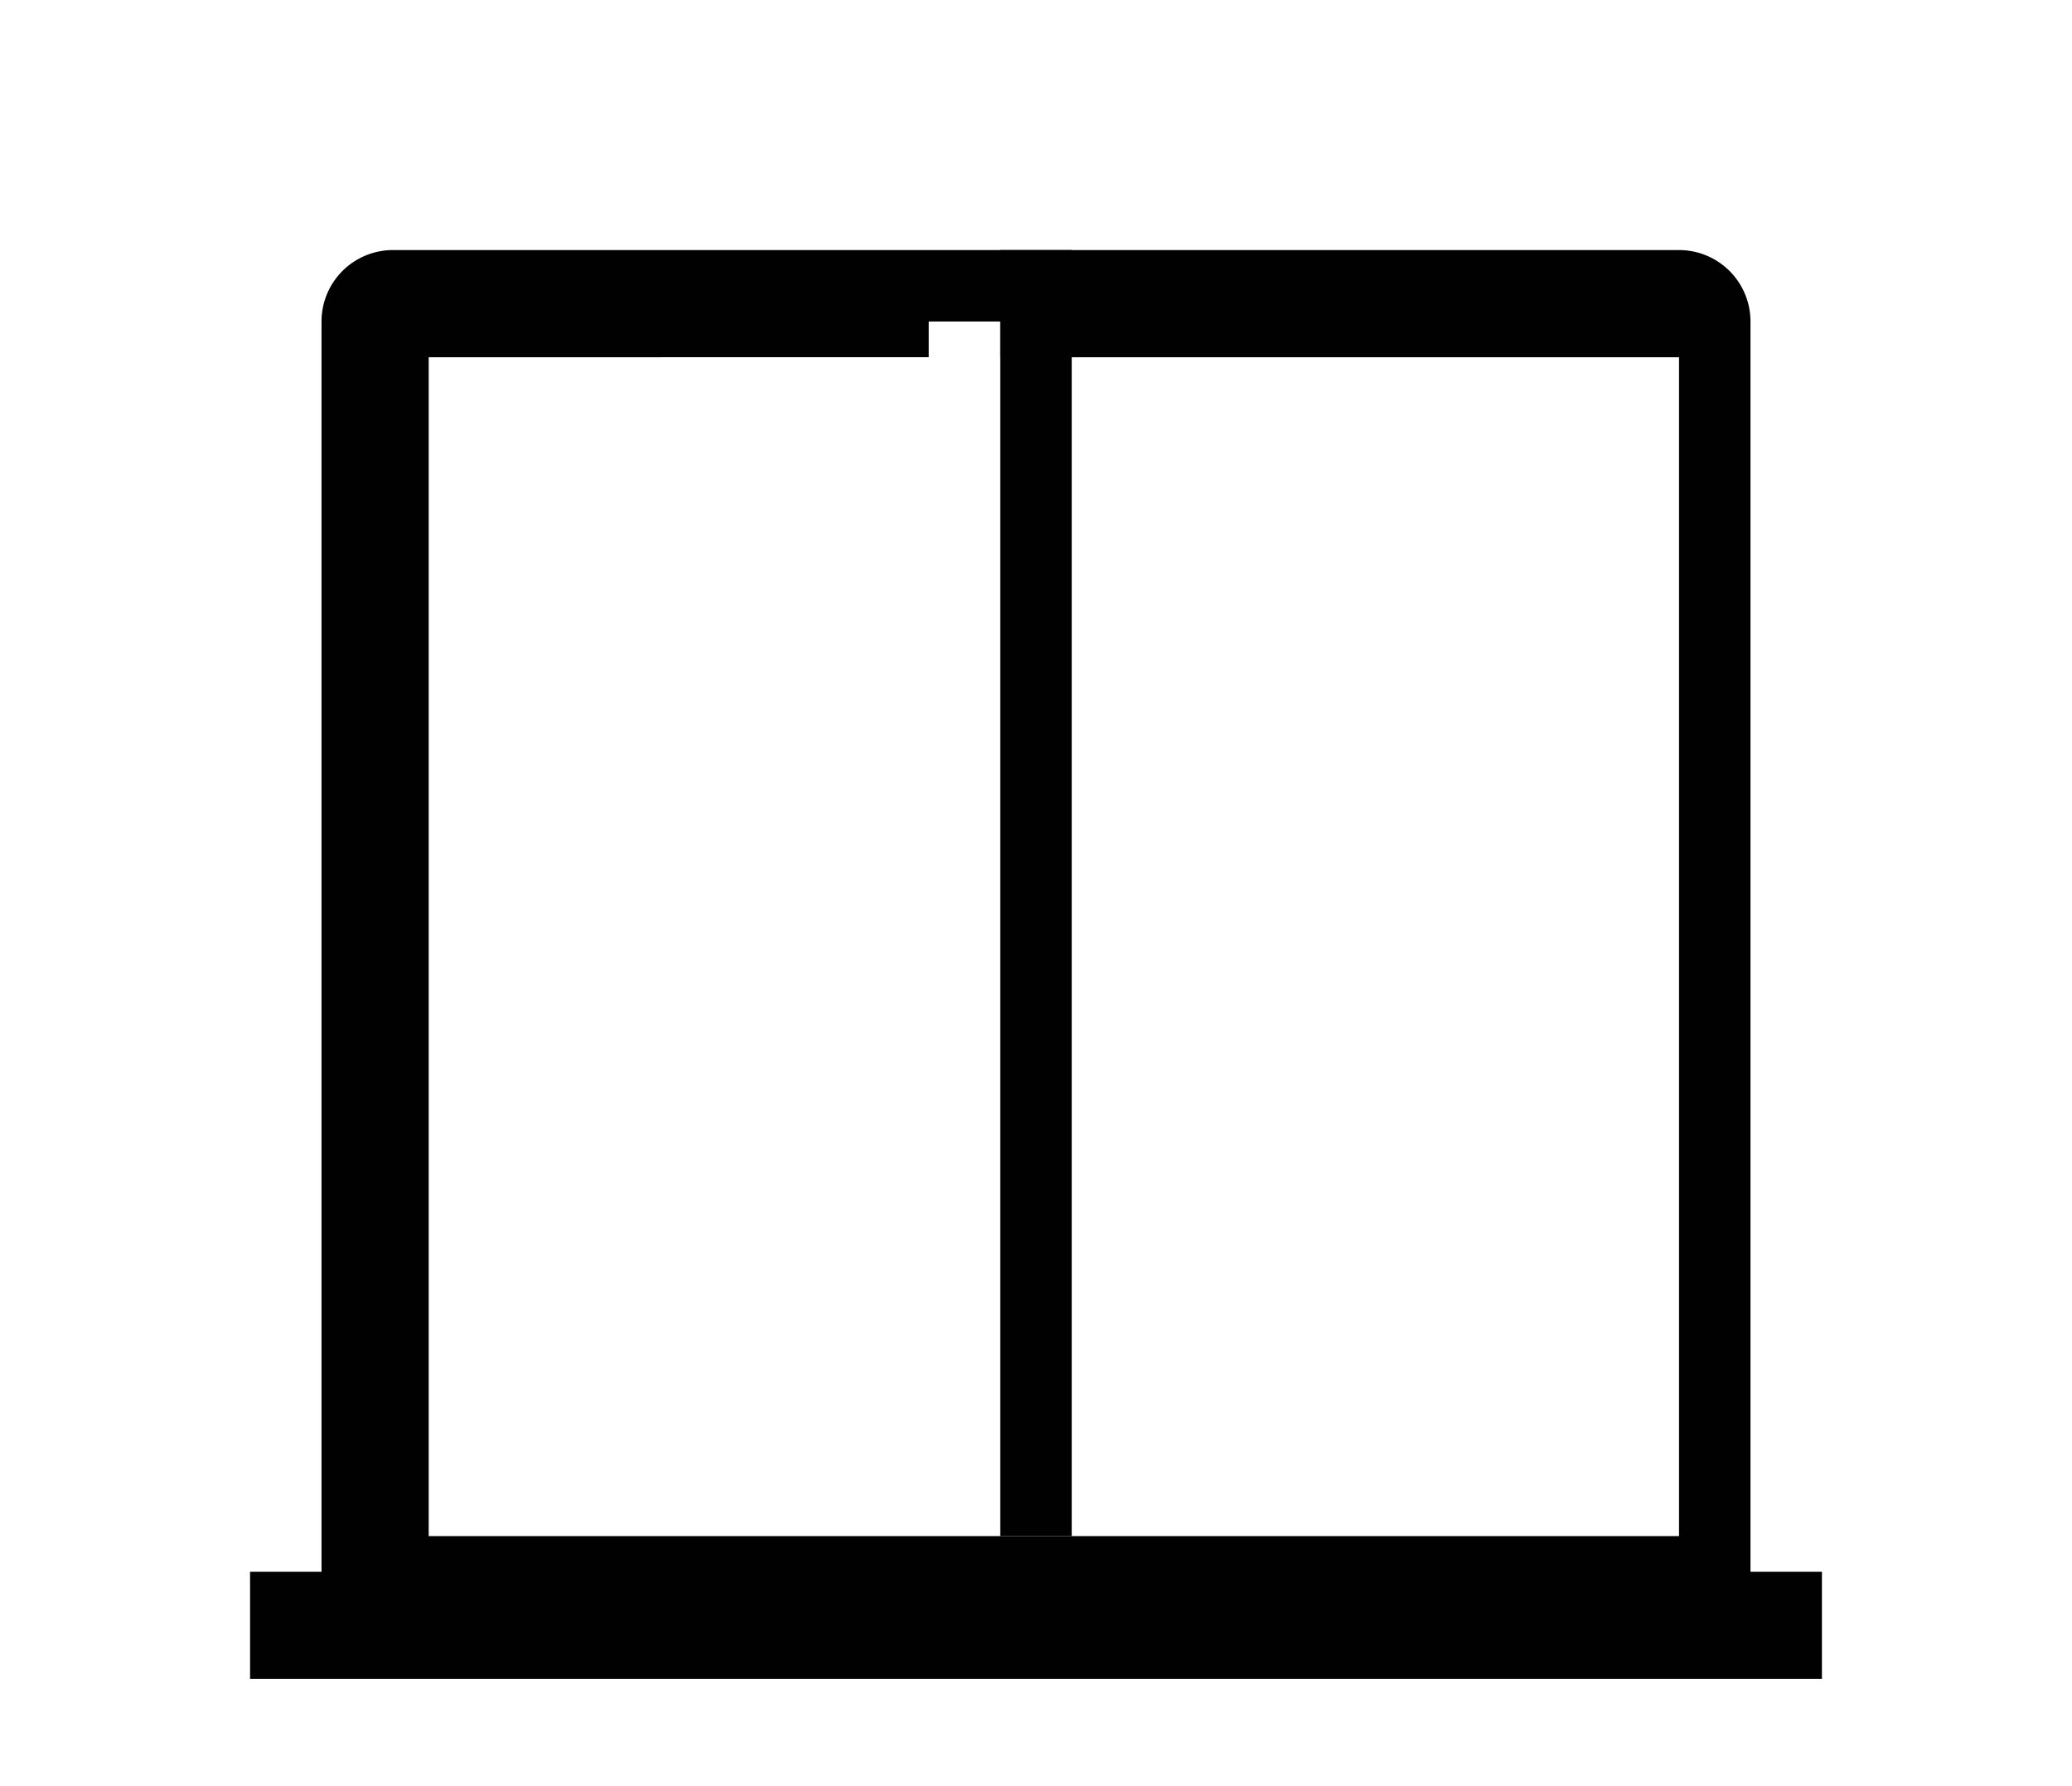 <svg width="58" height="50" fill="none" xmlns="http://www.w3.org/2000/svg"><path fill-rule="evenodd" clip-rule="evenodd" d="M47 43V10H28V9h-2v1H12v33h35zM11 7a2 2 0 00-2 2v35H7v3h44v-3h-2V9a2 2 0 00-2-2H11z" fill="#010101"/><path fill-rule="evenodd" clip-rule="evenodd" d="M28 43V7h2v36h-2z" fill="#010101"/></svg>